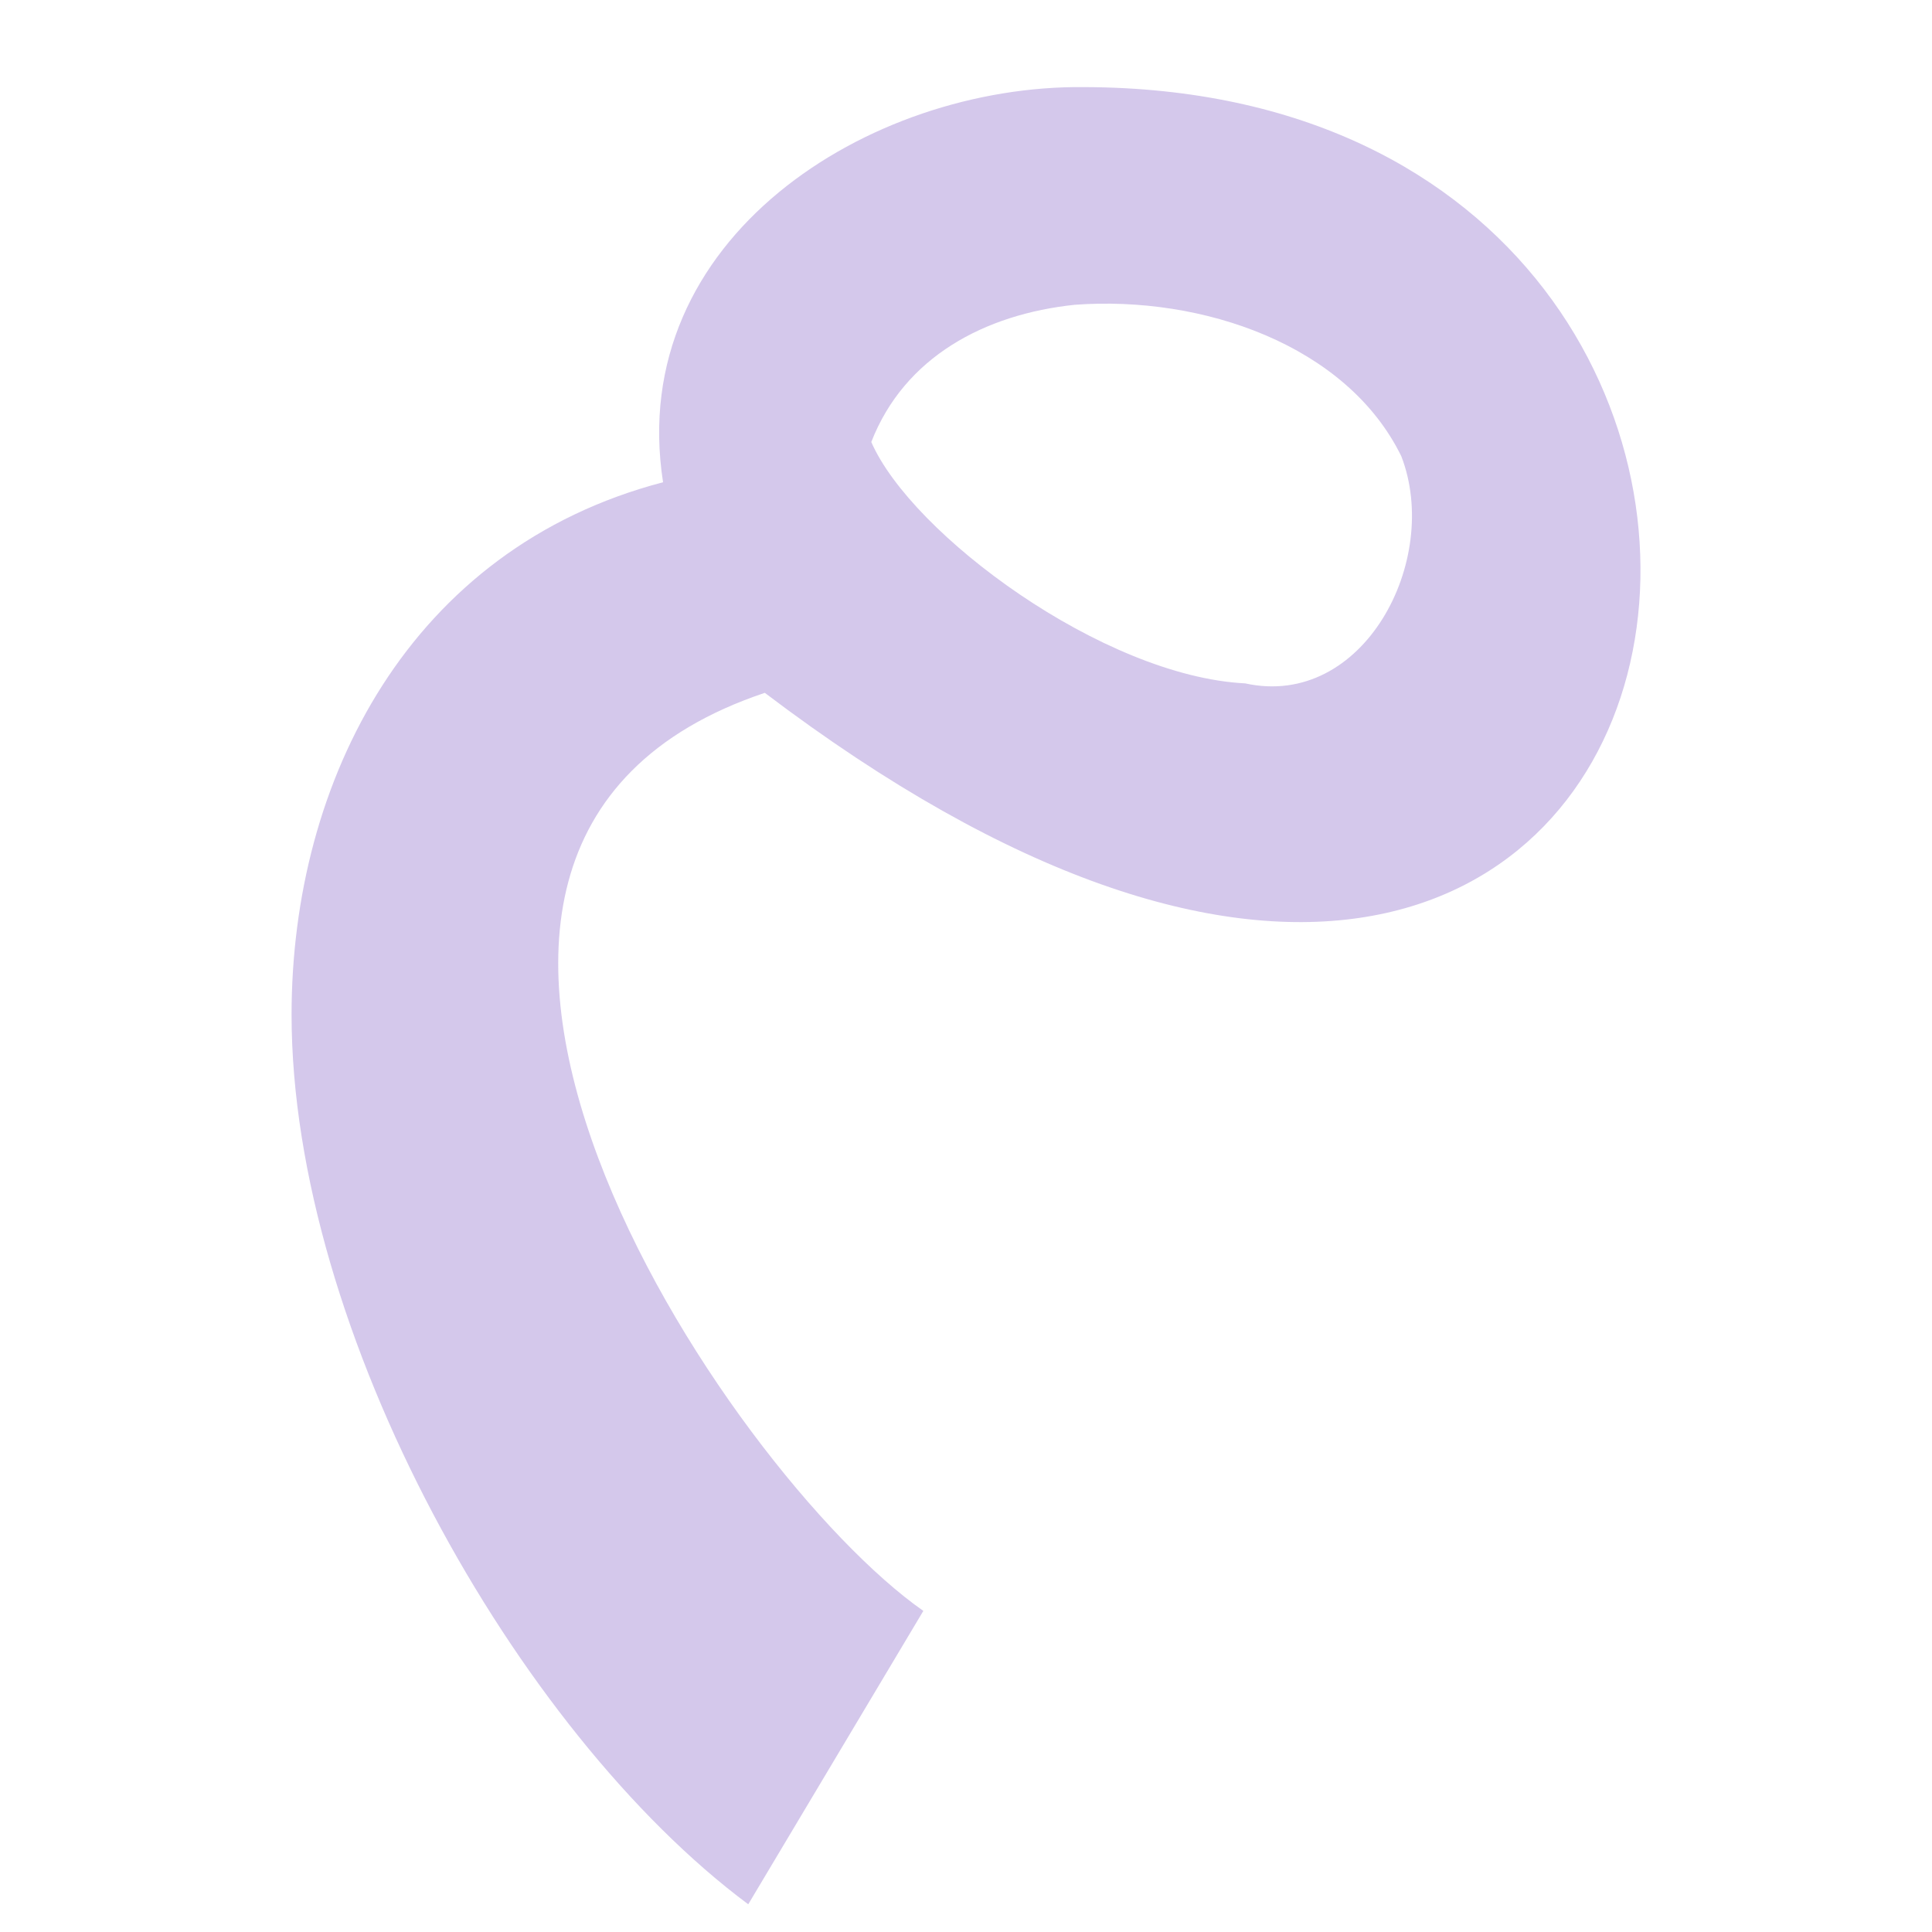 <svg xmlns="http://www.w3.org/2000/svg" xmlns:xlink="http://www.w3.org/1999/xlink" width="500" zoomAndPan="magnify" viewBox="0 0 375 375" height="500" preserveAspectRatio="xMidYMid meet" version="1.0"><defs><g/></defs><g fill="#d4c8eb" fill-opacity="1"><g transform="translate(47.41, 166.627)"><g><path d="M 163.039 -149.719 C 121.246 -150.18 73.941 -120.328 81.289 -73.023 C 32.148 -60.164 9.184 -15.156 9.184 30.312 C 9.184 91.852 52.816 169.469 97.824 202.996 L 131.809 146.047 C 93.691 119.41 11.941 -2.297 101.039 -32.148 C 294.848 114.816 332.969 -149.262 163.039 -149.719 Z M 161.203 -107.469 C 186.004 -109.305 214.016 -99.66 224.582 -78.074 C 232.387 -57.867 217.23 -28.934 194.27 -33.984 C 166.715 -35.363 129.512 -62.918 121.707 -80.832 C 128.137 -97.363 143.75 -105.633 161.203 -107.469 Z M 161.203 -107.469 "/></g></g></g></svg>